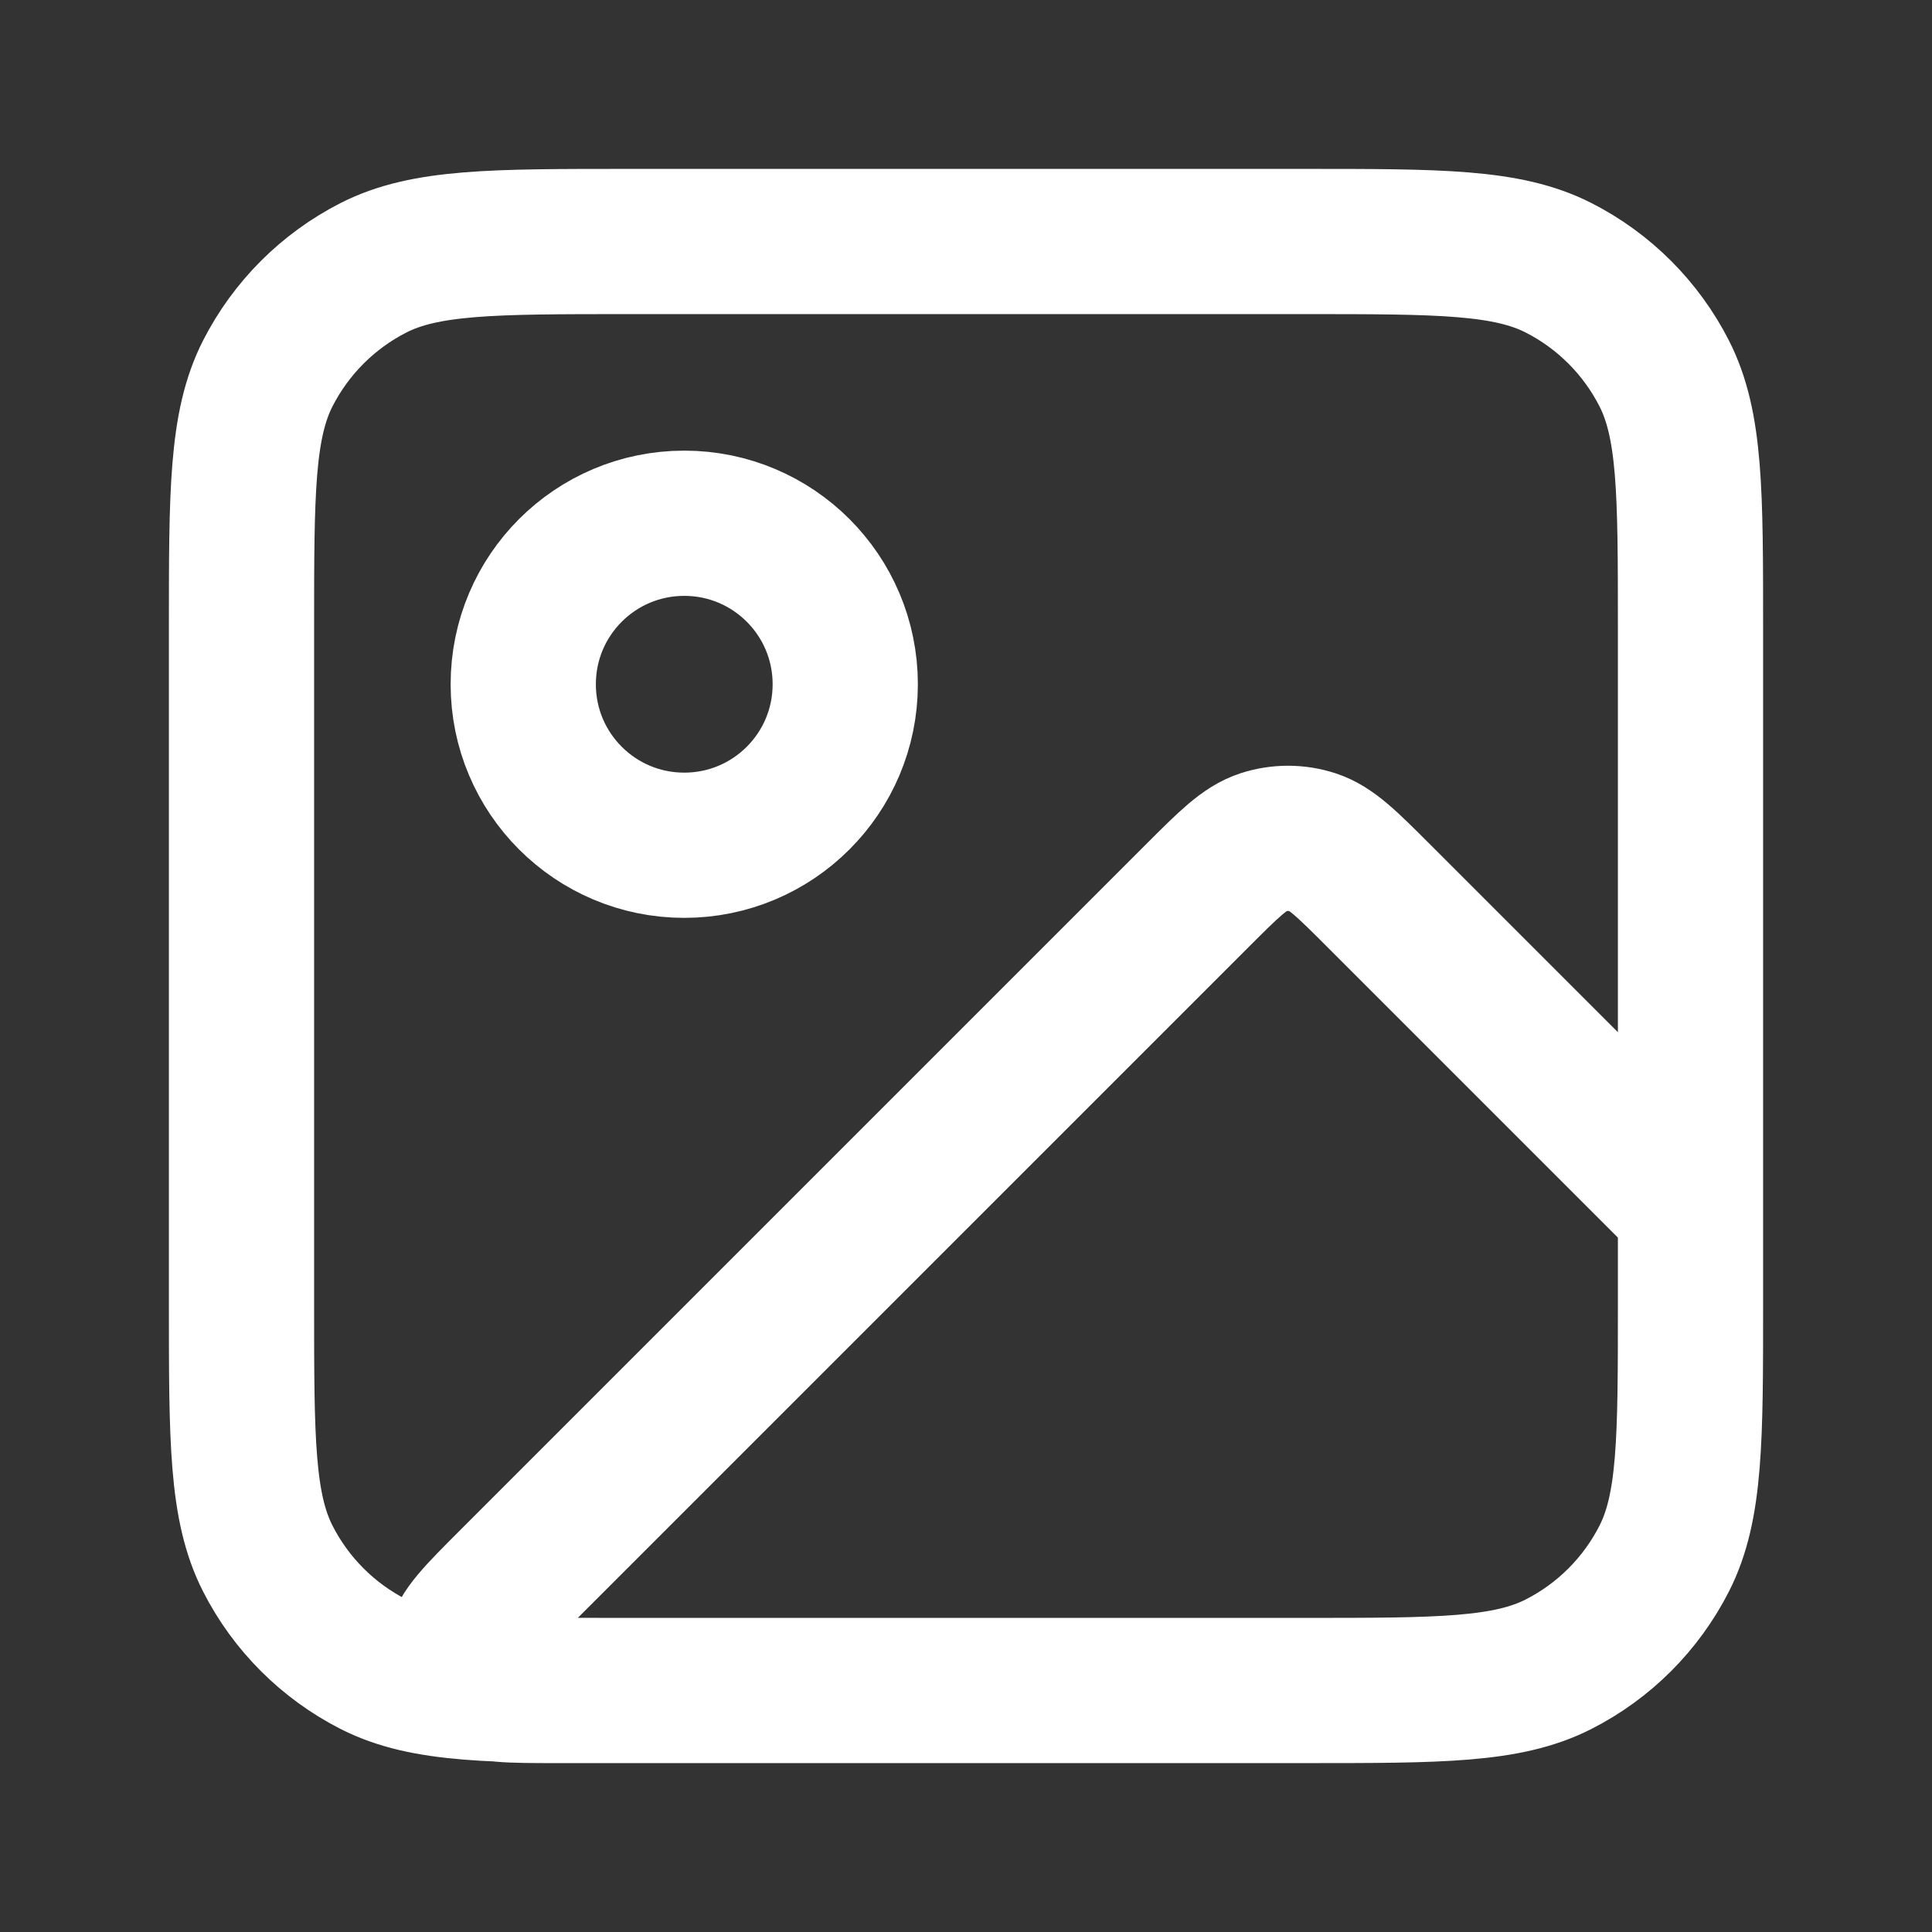 <svg width="24" height="24" viewBox="0 0 24 24" fill="none" xmlns="http://www.w3.org/2000/svg">
<rect x="0" y="0" width="24" height="24" fill="#333333" stroke="none"/>
<path d="M16.2 21H6.931C6.326 21 6.023 21 5.882 20.88C5.761 20.776 5.696 20.62 5.709 20.461C5.723 20.277 5.937 20.063 6.366 19.634L14.869 11.131C15.265 10.735 15.463 10.537 15.691 10.463C15.892 10.398 16.108 10.398 16.309 10.463C16.537 10.537 16.735 10.735 17.131 11.131L21 15V16.2M16.2 21C17.88 21 18.72 21 19.362 20.673C19.927 20.385 20.385 19.927 20.673 19.362C21 18.72 21 17.88 21 16.2M16.2 21H7.8C6.12 21 5.28 21 4.638 20.673C4.074 20.385 3.615 19.927 3.327 19.362C3 18.72 3 17.88 3 16.2V7.8C3 6.12 3 5.28 3.327 4.638C3.615 4.074 4.074 3.615 4.638 3.327C5.28 3 6.12 3 7.8 3H16.2C17.88 3 18.72 3 19.362 3.327C19.927 3.615 20.385 4.074 20.673 4.638C21 5.28 21 6.12 21 7.8V16.2M10.5 8.5C10.5 9.605 9.605 10.5 8.5 10.5C7.395 10.5 6.5 9.605 6.5 8.5C6.5 7.395 7.395 6.5 8.5 6.5C9.605 6.5 10.5 7.395 10.5 8.5Z" stroke="#FFFFFF" stroke-width="1.804" stroke-linecap="round" stroke-linejoin="round"/>
</svg>
